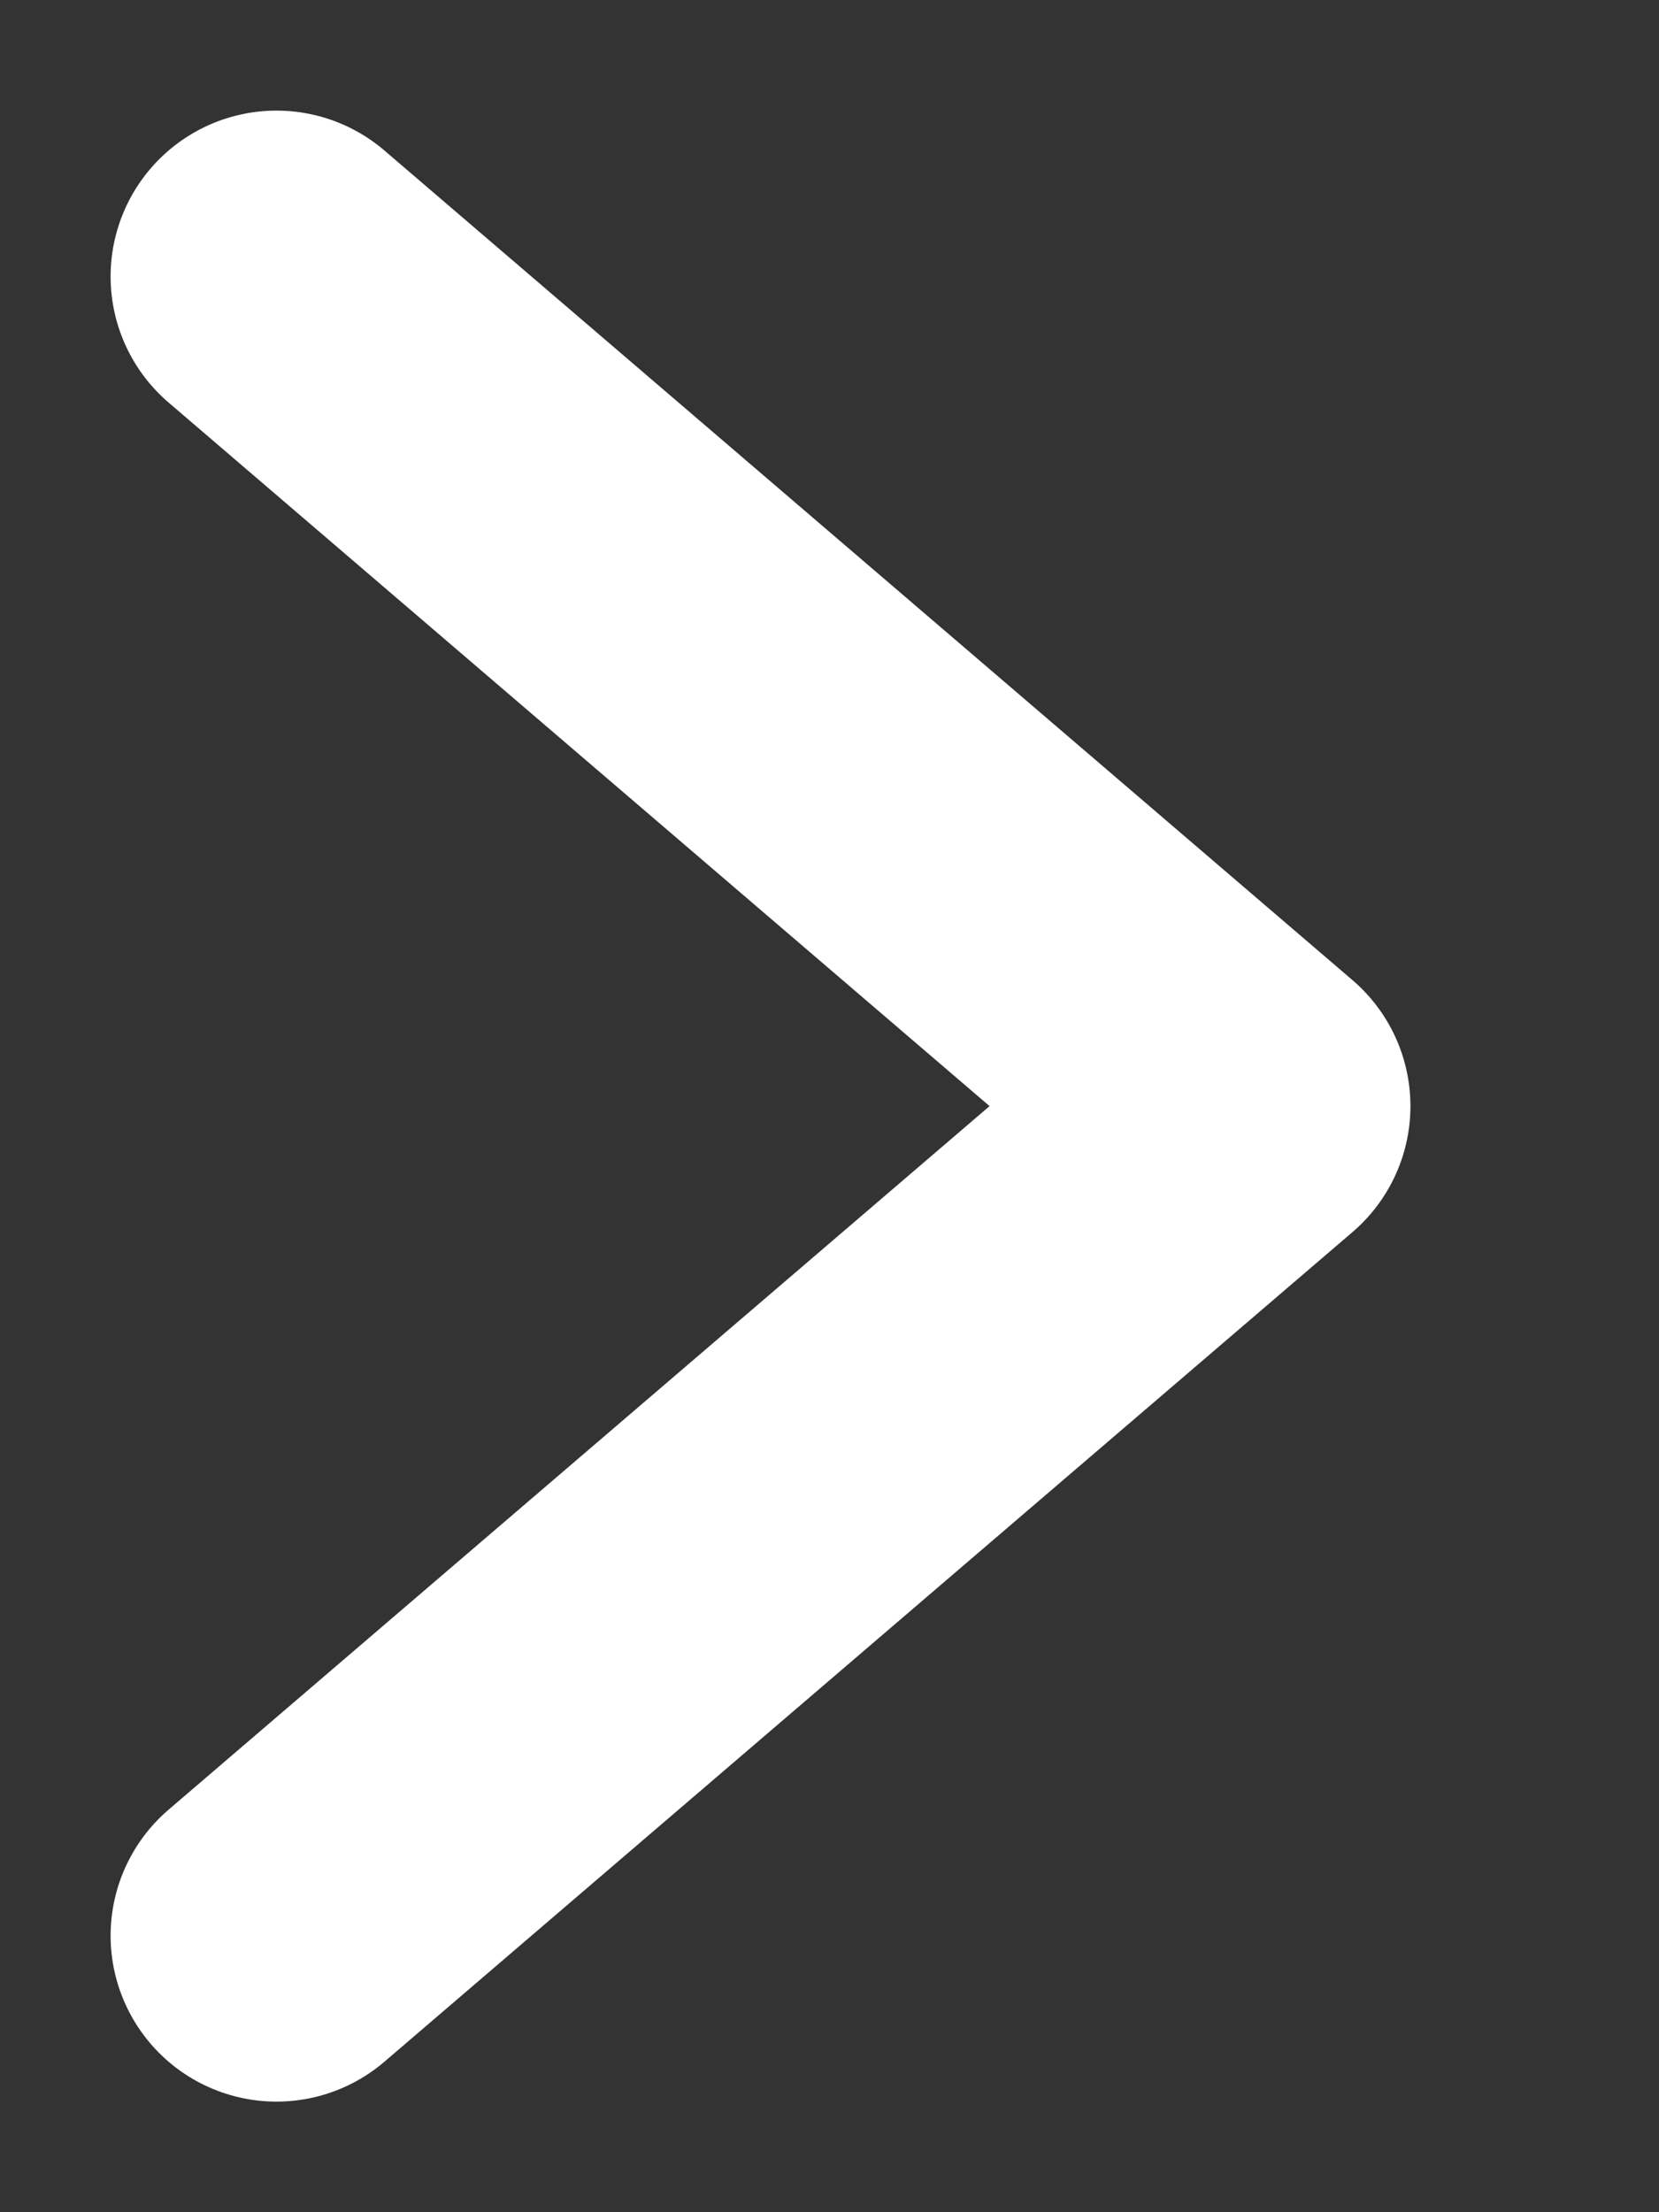<svg width="6" height="8" viewBox="0 0 6 8" fill="none" xmlns="http://www.w3.org/2000/svg">
<rect x="0" y="0" width="6" height="8" fill="#333333" stroke="none"/>
<path d="M1 7L4.501 4L1 1" stroke="white" stroke-width="1.2" stroke-linecap="round" stroke-linejoin="round"/>
</svg>
